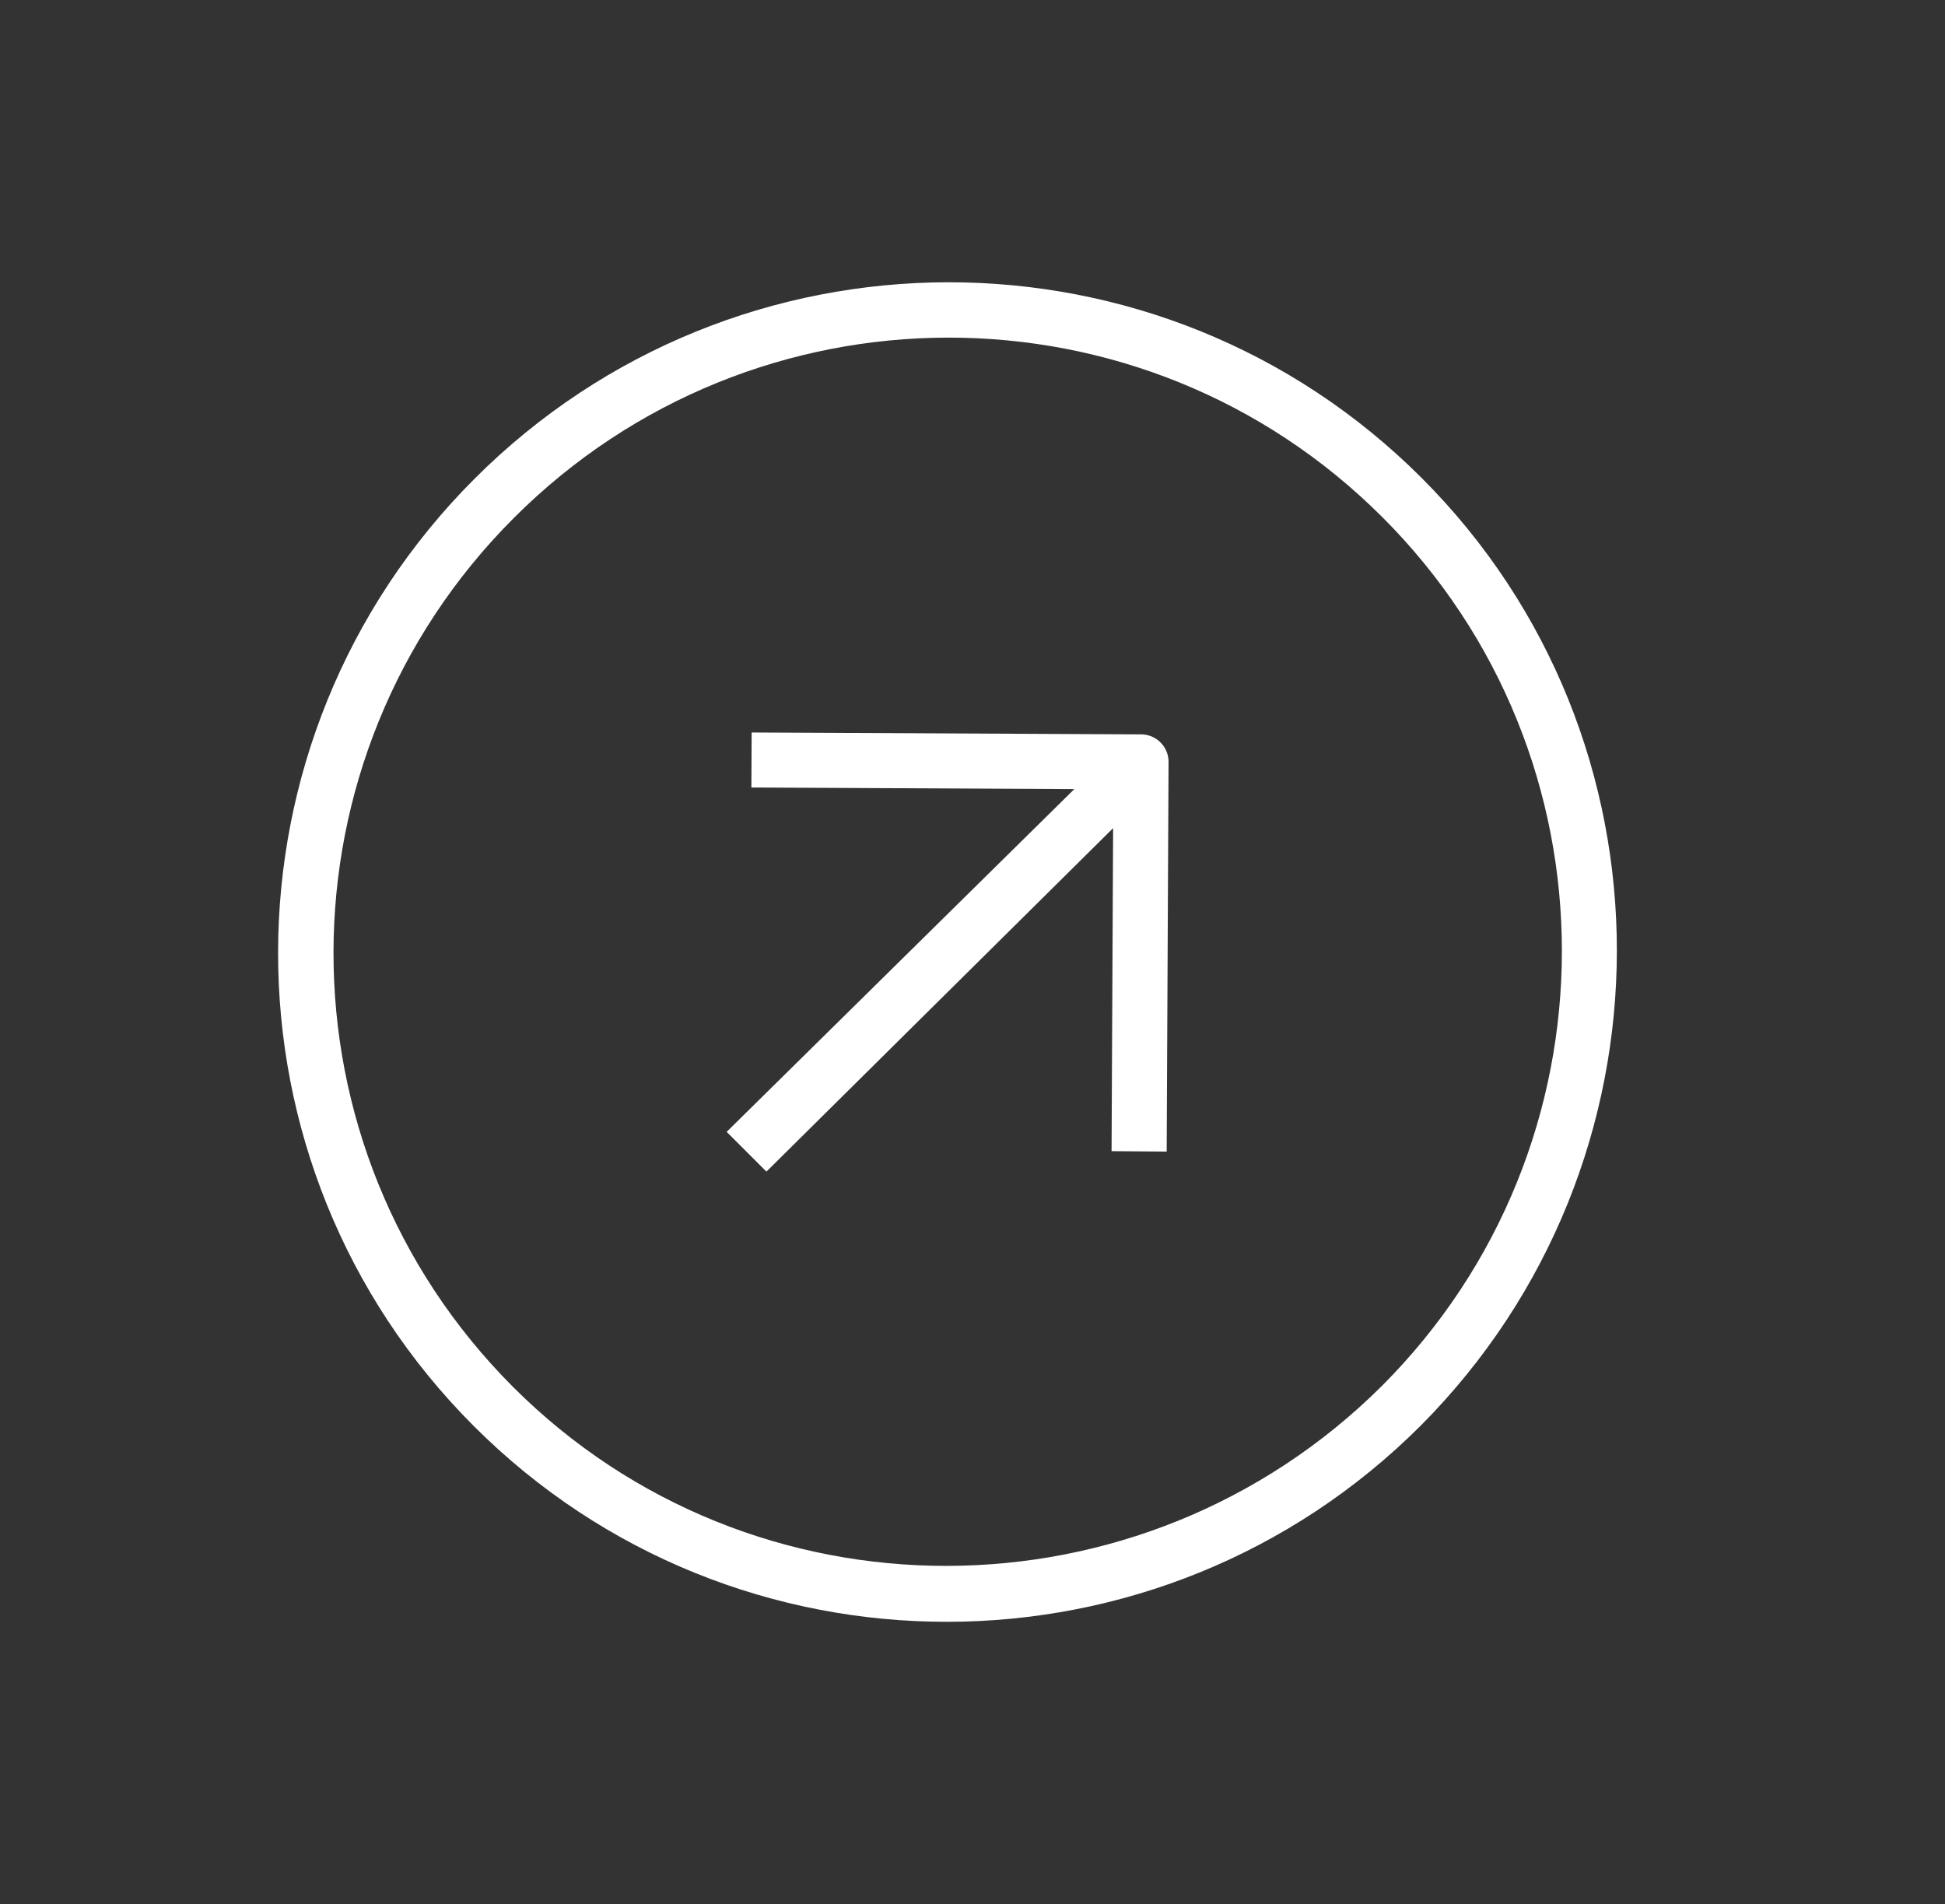 <svg id="Слой_1" data-name="Слой 1" xmlns="http://www.w3.org/2000/svg" viewBox="0 0 662 648"><rect x="0" y="0" width="662" height="648" fill="#333333" stroke="none"/><defs><style>.cls-1{fill:#fff;}</style></defs><title>arrow_white</title><g id="Слой_9" data-name="Слой 9"><path class="cls-1" d="M397.09,391.91l.64-132.6a9.37,9.37,0,0,0-9.3-9.39l-132.6-.64L255.74,268l109.92.54L247.33,385.19l13.53,13.53,118-116.89-.53,109.93Z"/><g id="_4" data-name=" 4"><g id="icon"><path class="cls-1" d="M483.9,162.68c-89-89-233.41-88.73-322.39.25s-89.23,233.41-.25,322.39,233.41,88.73,322.39-.25C572.37,395.84,572.62,251.41,483.9,162.68ZM174.62,472C93,390.29,93.2,258,174.87,176.29s214-81.92,295.67-.25C552,257.46,552,390,470.29,471.71,388.37,553.12,256,553.38,174.62,472ZM410.55,234.52h0"/></g></g></g></svg>